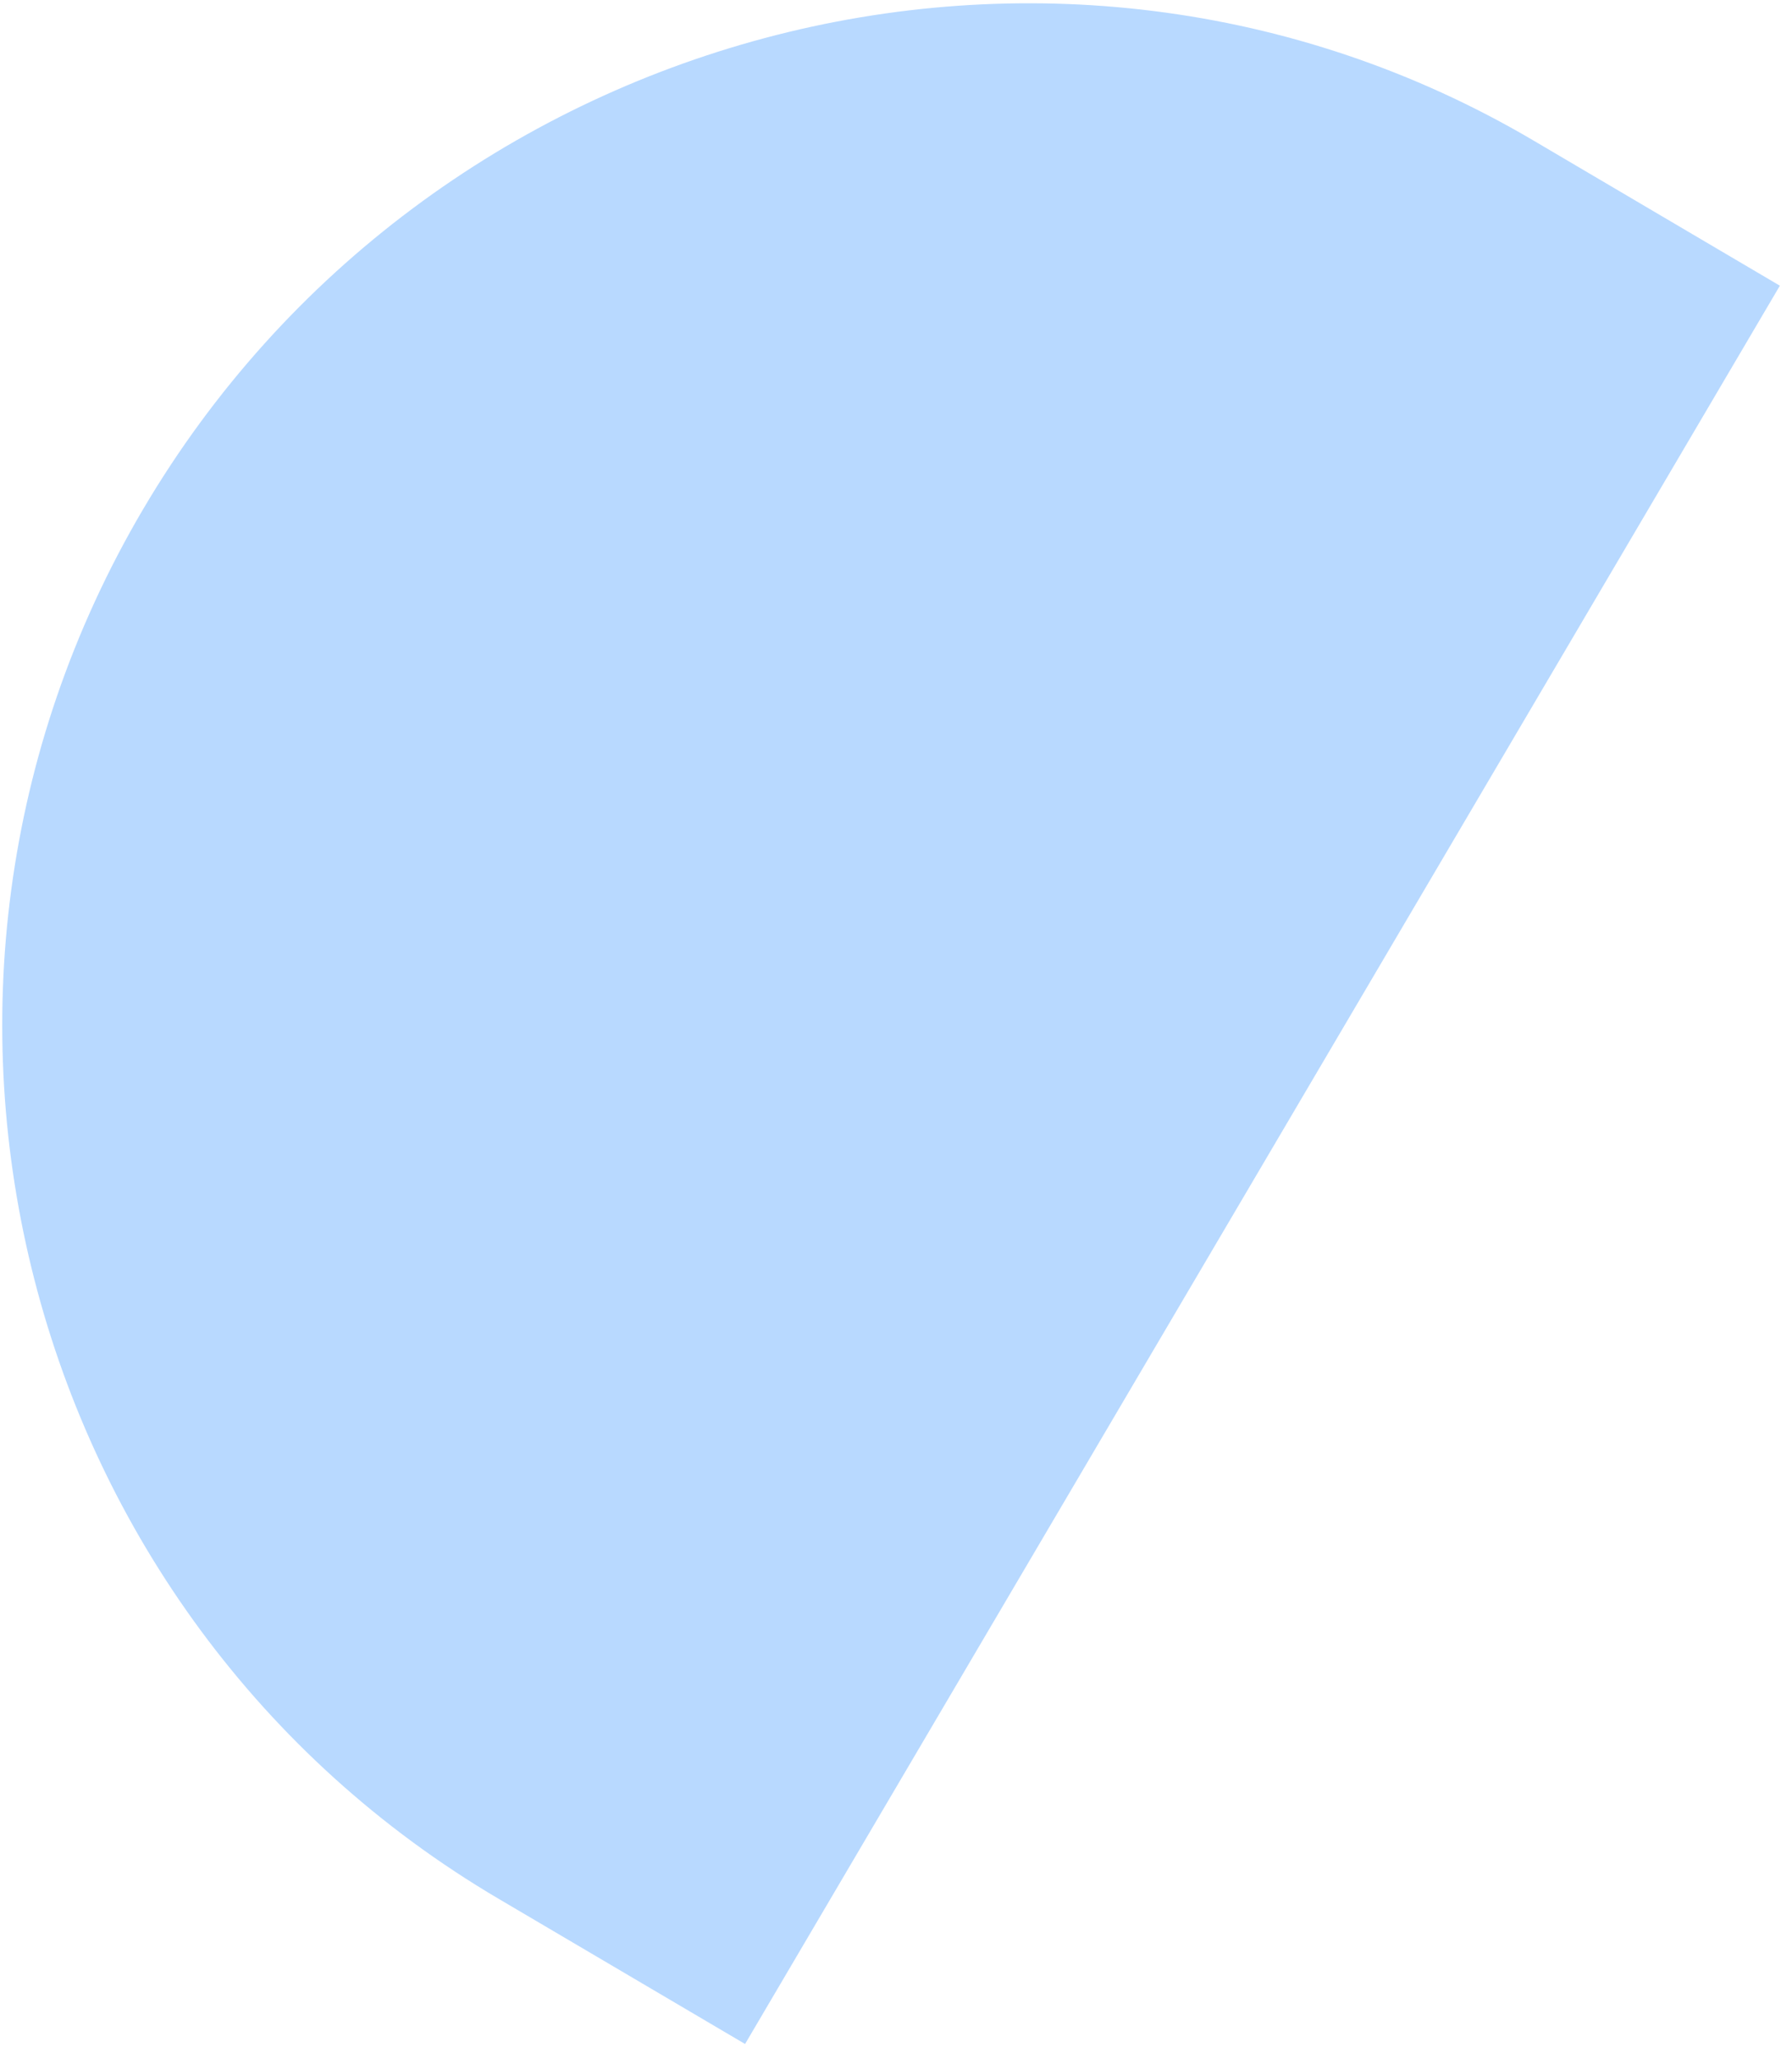 <svg width="101" height="116" viewBox="0 0 101 116" fill="none" xmlns="http://www.w3.org/2000/svg">
<path fill-rule="evenodd" clip-rule="evenodd" d="M41.993 115.143L28.096 106.96C1.063 91.042 -7.957 55.898 8.053 28.708C24.064 1.518 59.387 -8.007 86.42 7.911L100.316 16.094L41.993 115.143Z" fill="#7DBAFF" fill-opacity="0.54"/>
</svg>
